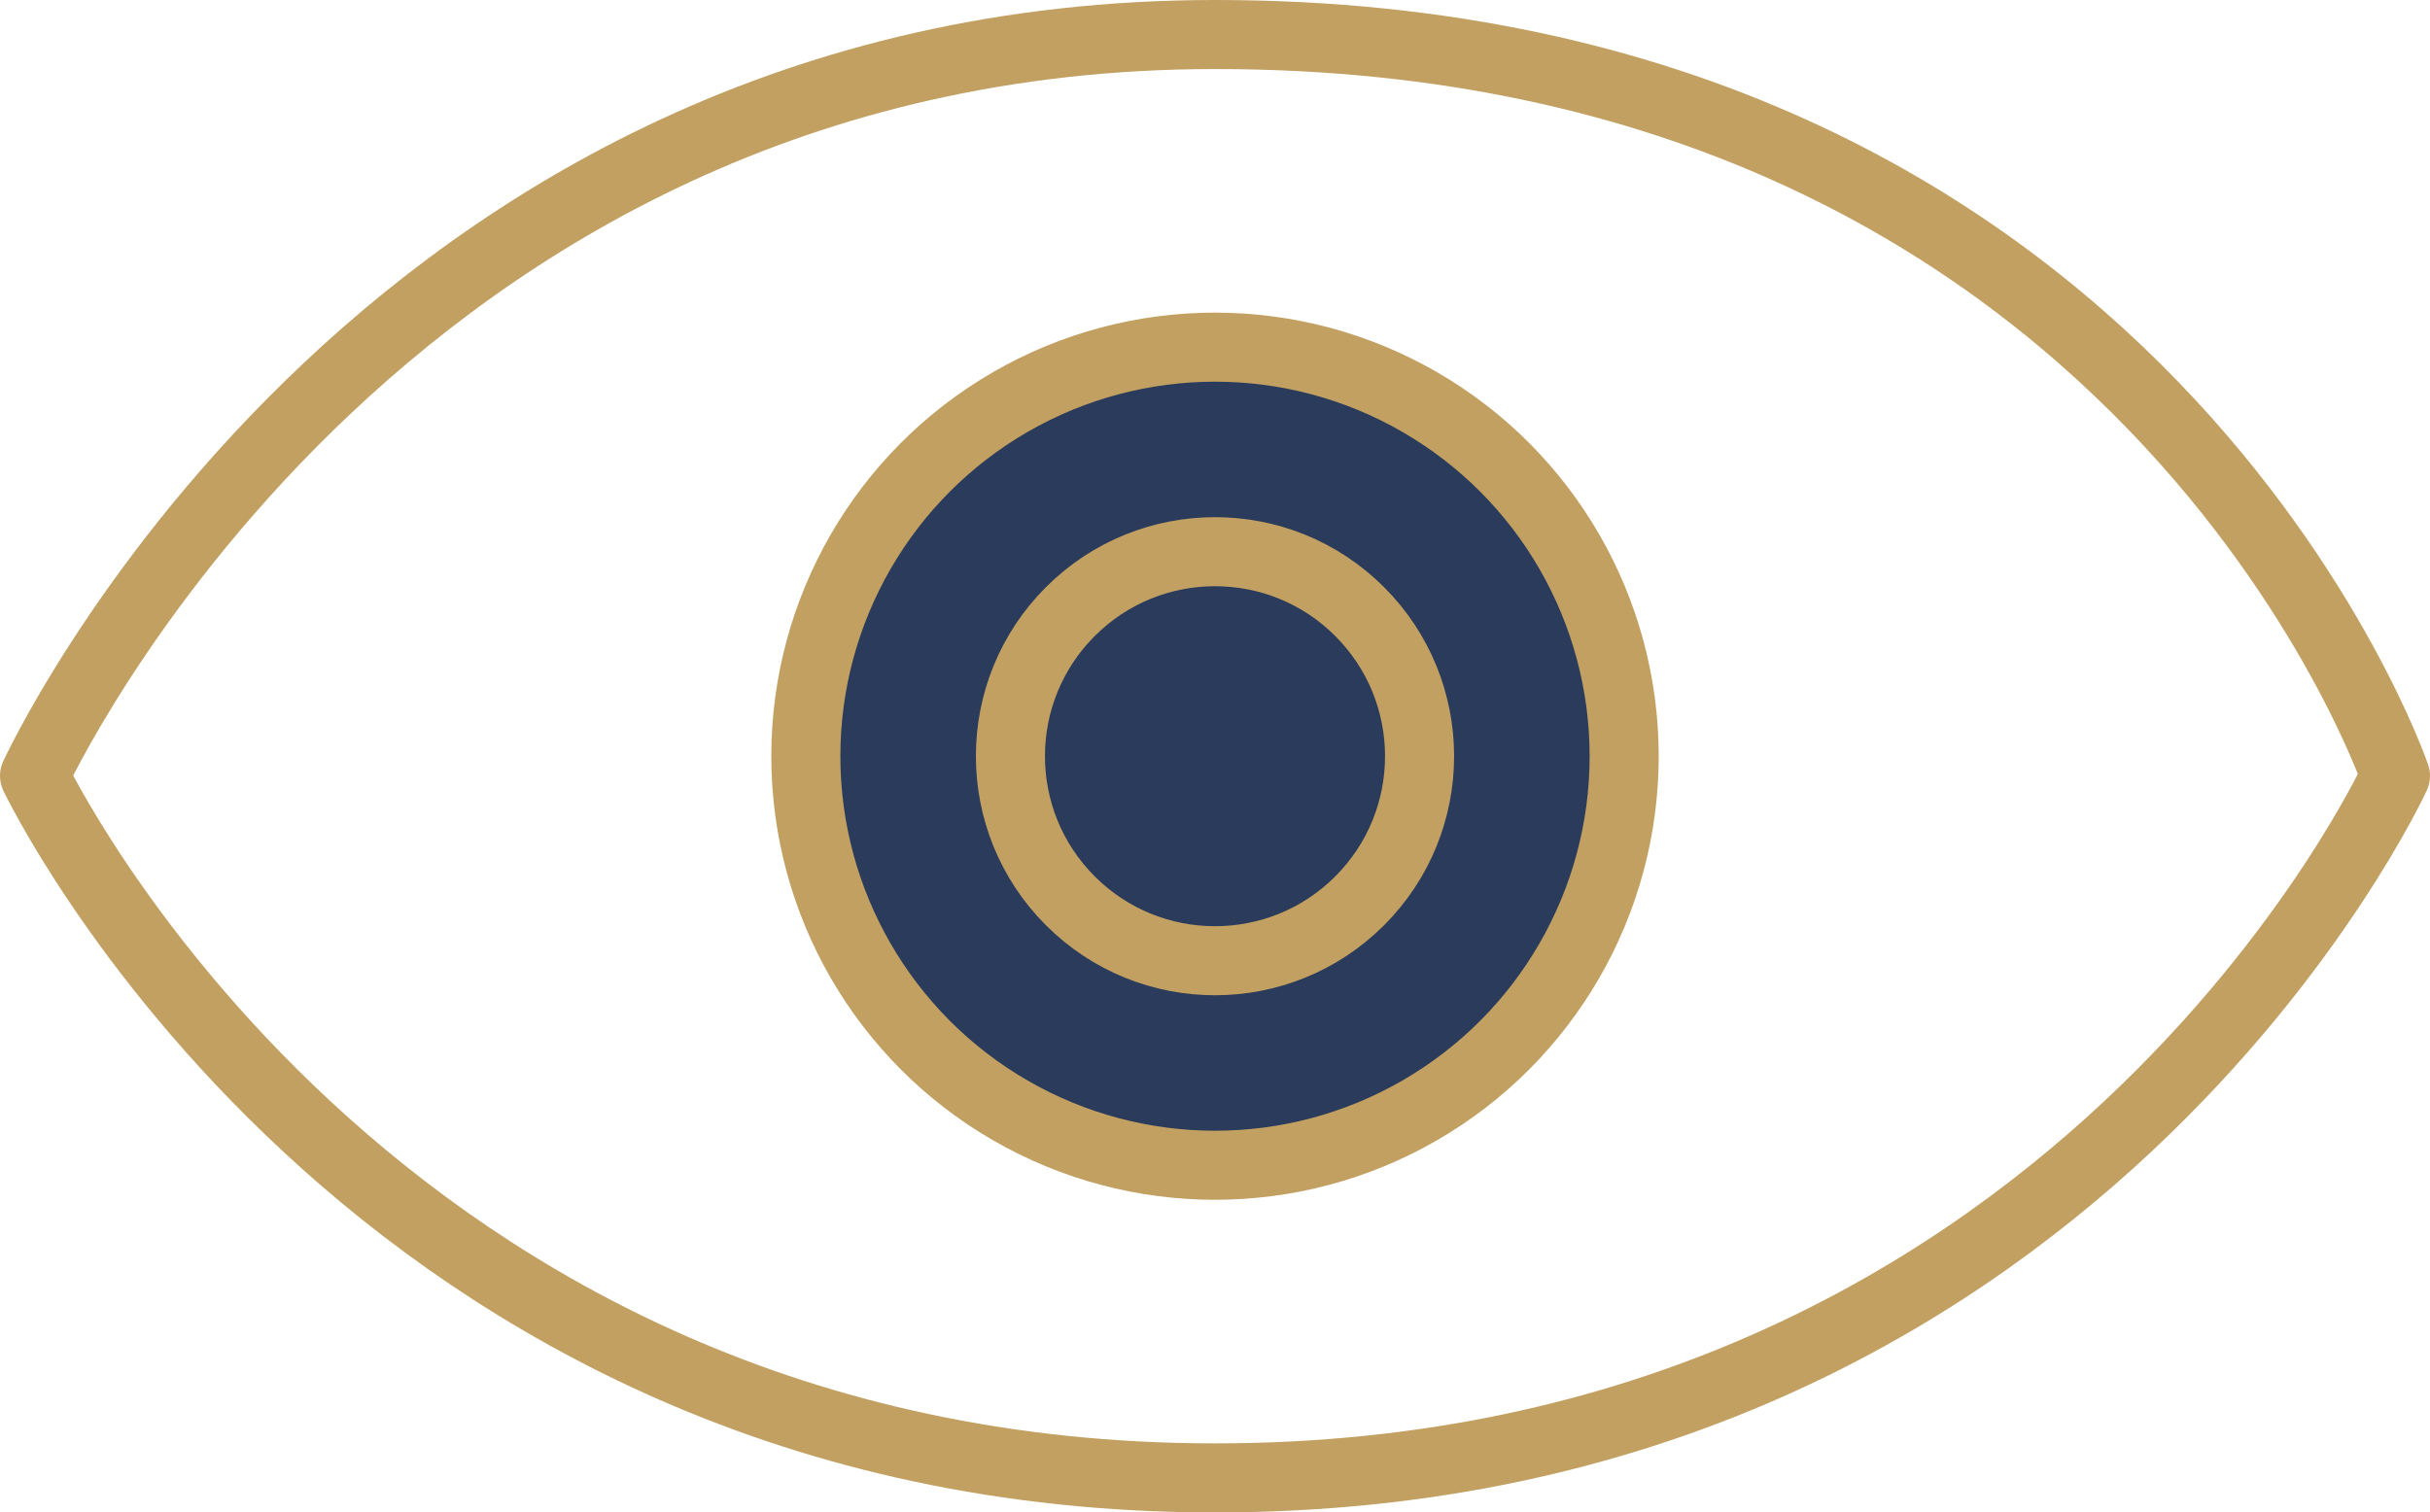 <?xml version="1.0" encoding="UTF-8"?>
<svg id="_レイヤー_1" data-name="レイヤー 1" xmlns="http://www.w3.org/2000/svg" viewBox="0 0 246.268 153.321">
  <defs>
    <style>
      .cls-1 {
        fill: none;
      }

      .cls-1, .cls-2 {
        stroke: #c1a061;
        stroke-linecap: round;
        stroke-linejoin: round;
        stroke-width: 7px;
      }

      .cls-2 {
        fill: #2a3b5b;
      }
    </style>
  </defs>
  <path class="cls-1" d="M242.768,78.65s-32.586,71.171-119.634,71.171C37.338,149.821,3.5,78.65,3.5,78.65,3.5,78.65,37.964,3.5,123.134,3.5c93.937,0,119.634,75.15,119.634,75.15Z"/>
  <circle class="cls-2" cx="123.134" cy="76.66" r="41.467"/>
  <circle class="cls-1" cx="123.134" cy="76.66" r="20.733" transform="translate(-18.142 109.522) rotate(-45)"/>
</svg>